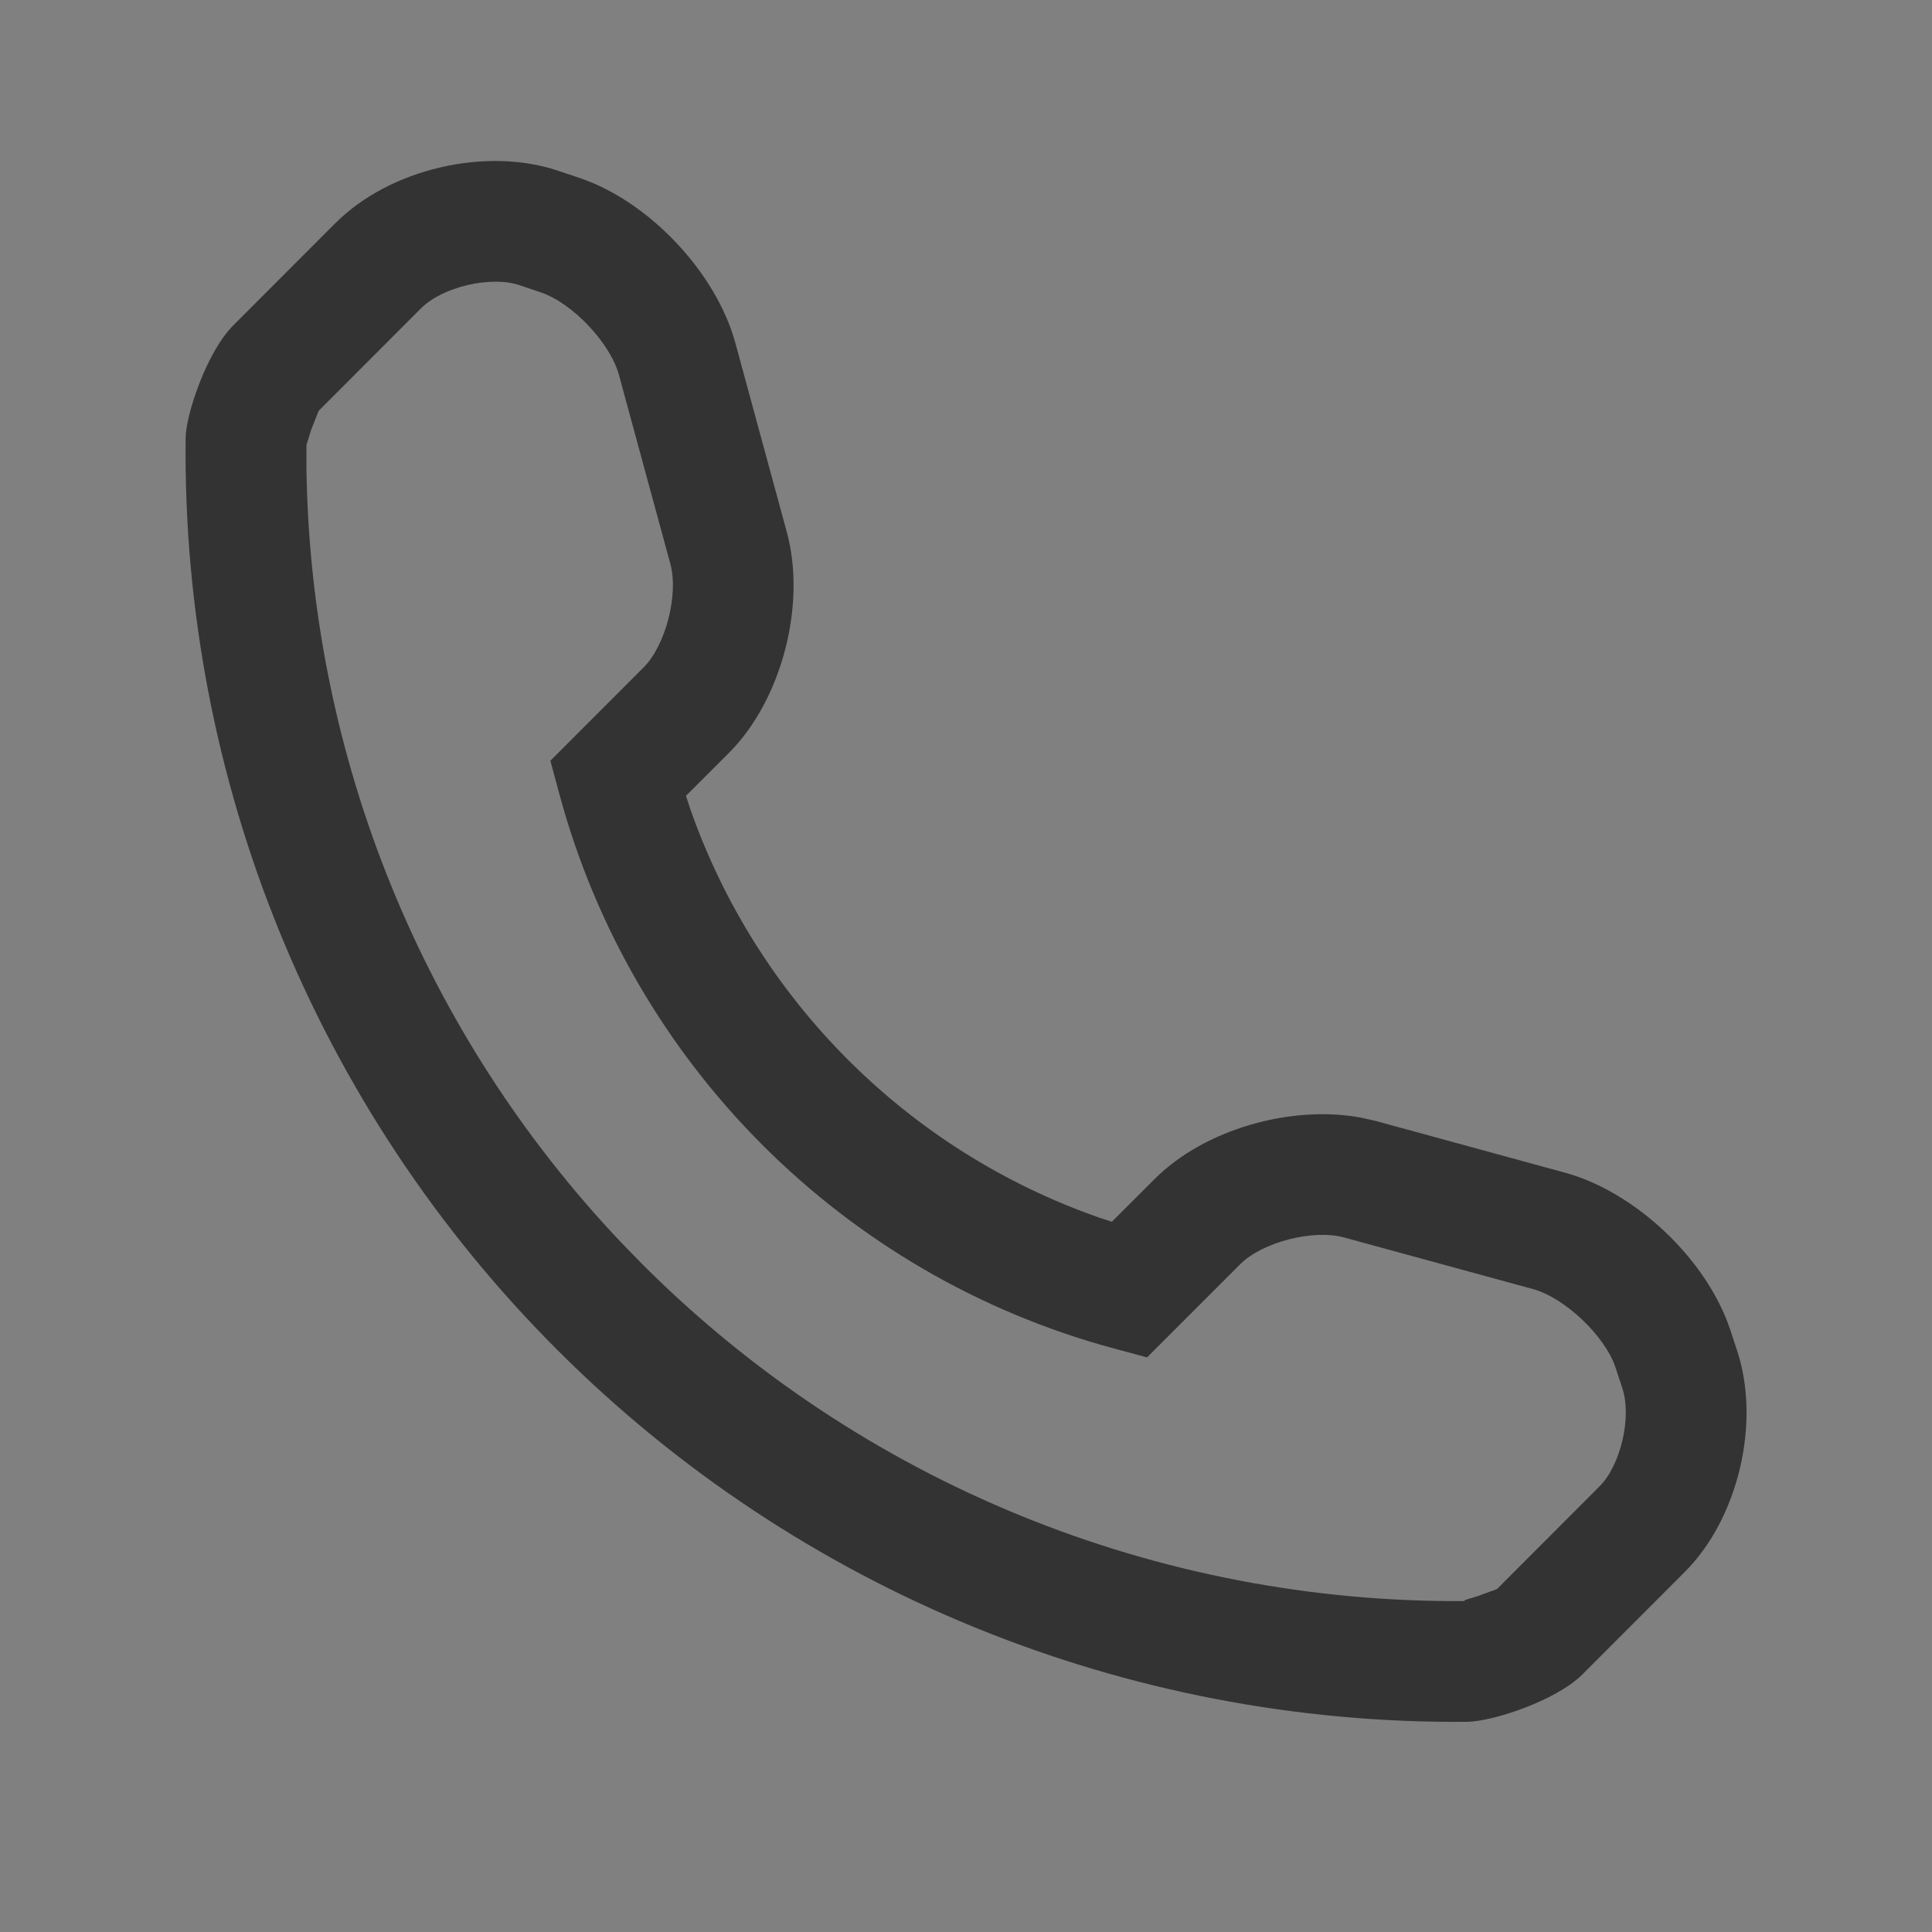 <svg xmlns="http://www.w3.org/2000/svg" width="24" height="24" viewBox="0 0 24 24">
    <rect x="0" y="0" width="24" height="24" fill="#808080" stroke="none"/>
    <g fill="none" fill-rule="evenodd">
        <path stroke="#FFF" stroke-opacity=".01" stroke-width=".01" d="M0.005 0.005H23.995V23.995H0.005z"/>
        <path fill="#333" d="M4.17 2.768L2.9 4.04c-.328.325-.594 1.11-.594 1.408-.047 4.237 1.618 8.325 4.618 11.322 2.99 2.991 7.062 4.655 11.295 4.619.31 0 1.106-.258 1.437-.588l1.273-1.274c.666-.665.947-1.859.648-2.755l-.087-.264c-.294-.869-1.177-1.704-2.054-1.942l-2.35-.642-.183-.041c-.872-.16-1.946.149-2.557.761l-.534.533-.15-.049C11.28 14.3 9.4 12.418 8.57 10.036l-.049-.15.534-.533c.655-.656.964-1.84.72-2.74l-.64-2.352c-.24-.879-1.076-1.763-1.94-2.052l-.268-.09c-.898-.299-2.089-.018-2.757.65zm2.281.774l.267.09c.39.13.862.628.97 1.023l.64 2.352c.103.382-.06 1.012-.334 1.285L6.837 9.45l.113.419c.905 3.349 3.53 5.974 6.88 6.88l.419.113 1.158-1.158c.272-.273.903-.436 1.285-.333l2.35.642c.394.107.893.579 1.025.97l.086.262c.12.36-.02.958-.285 1.221l-1.272 1.274-.235.086-.15.046c-.027.01-.034.017.001.017-3.837.032-7.521-1.473-10.228-4.18l-.267-.274c-2.458-2.592-3.854-6.019-3.91-9.595v-.312l.06-.193.092-.232 1.272-1.274c.266-.265.863-.406 1.22-.287z"/>
    </g>
</svg>
